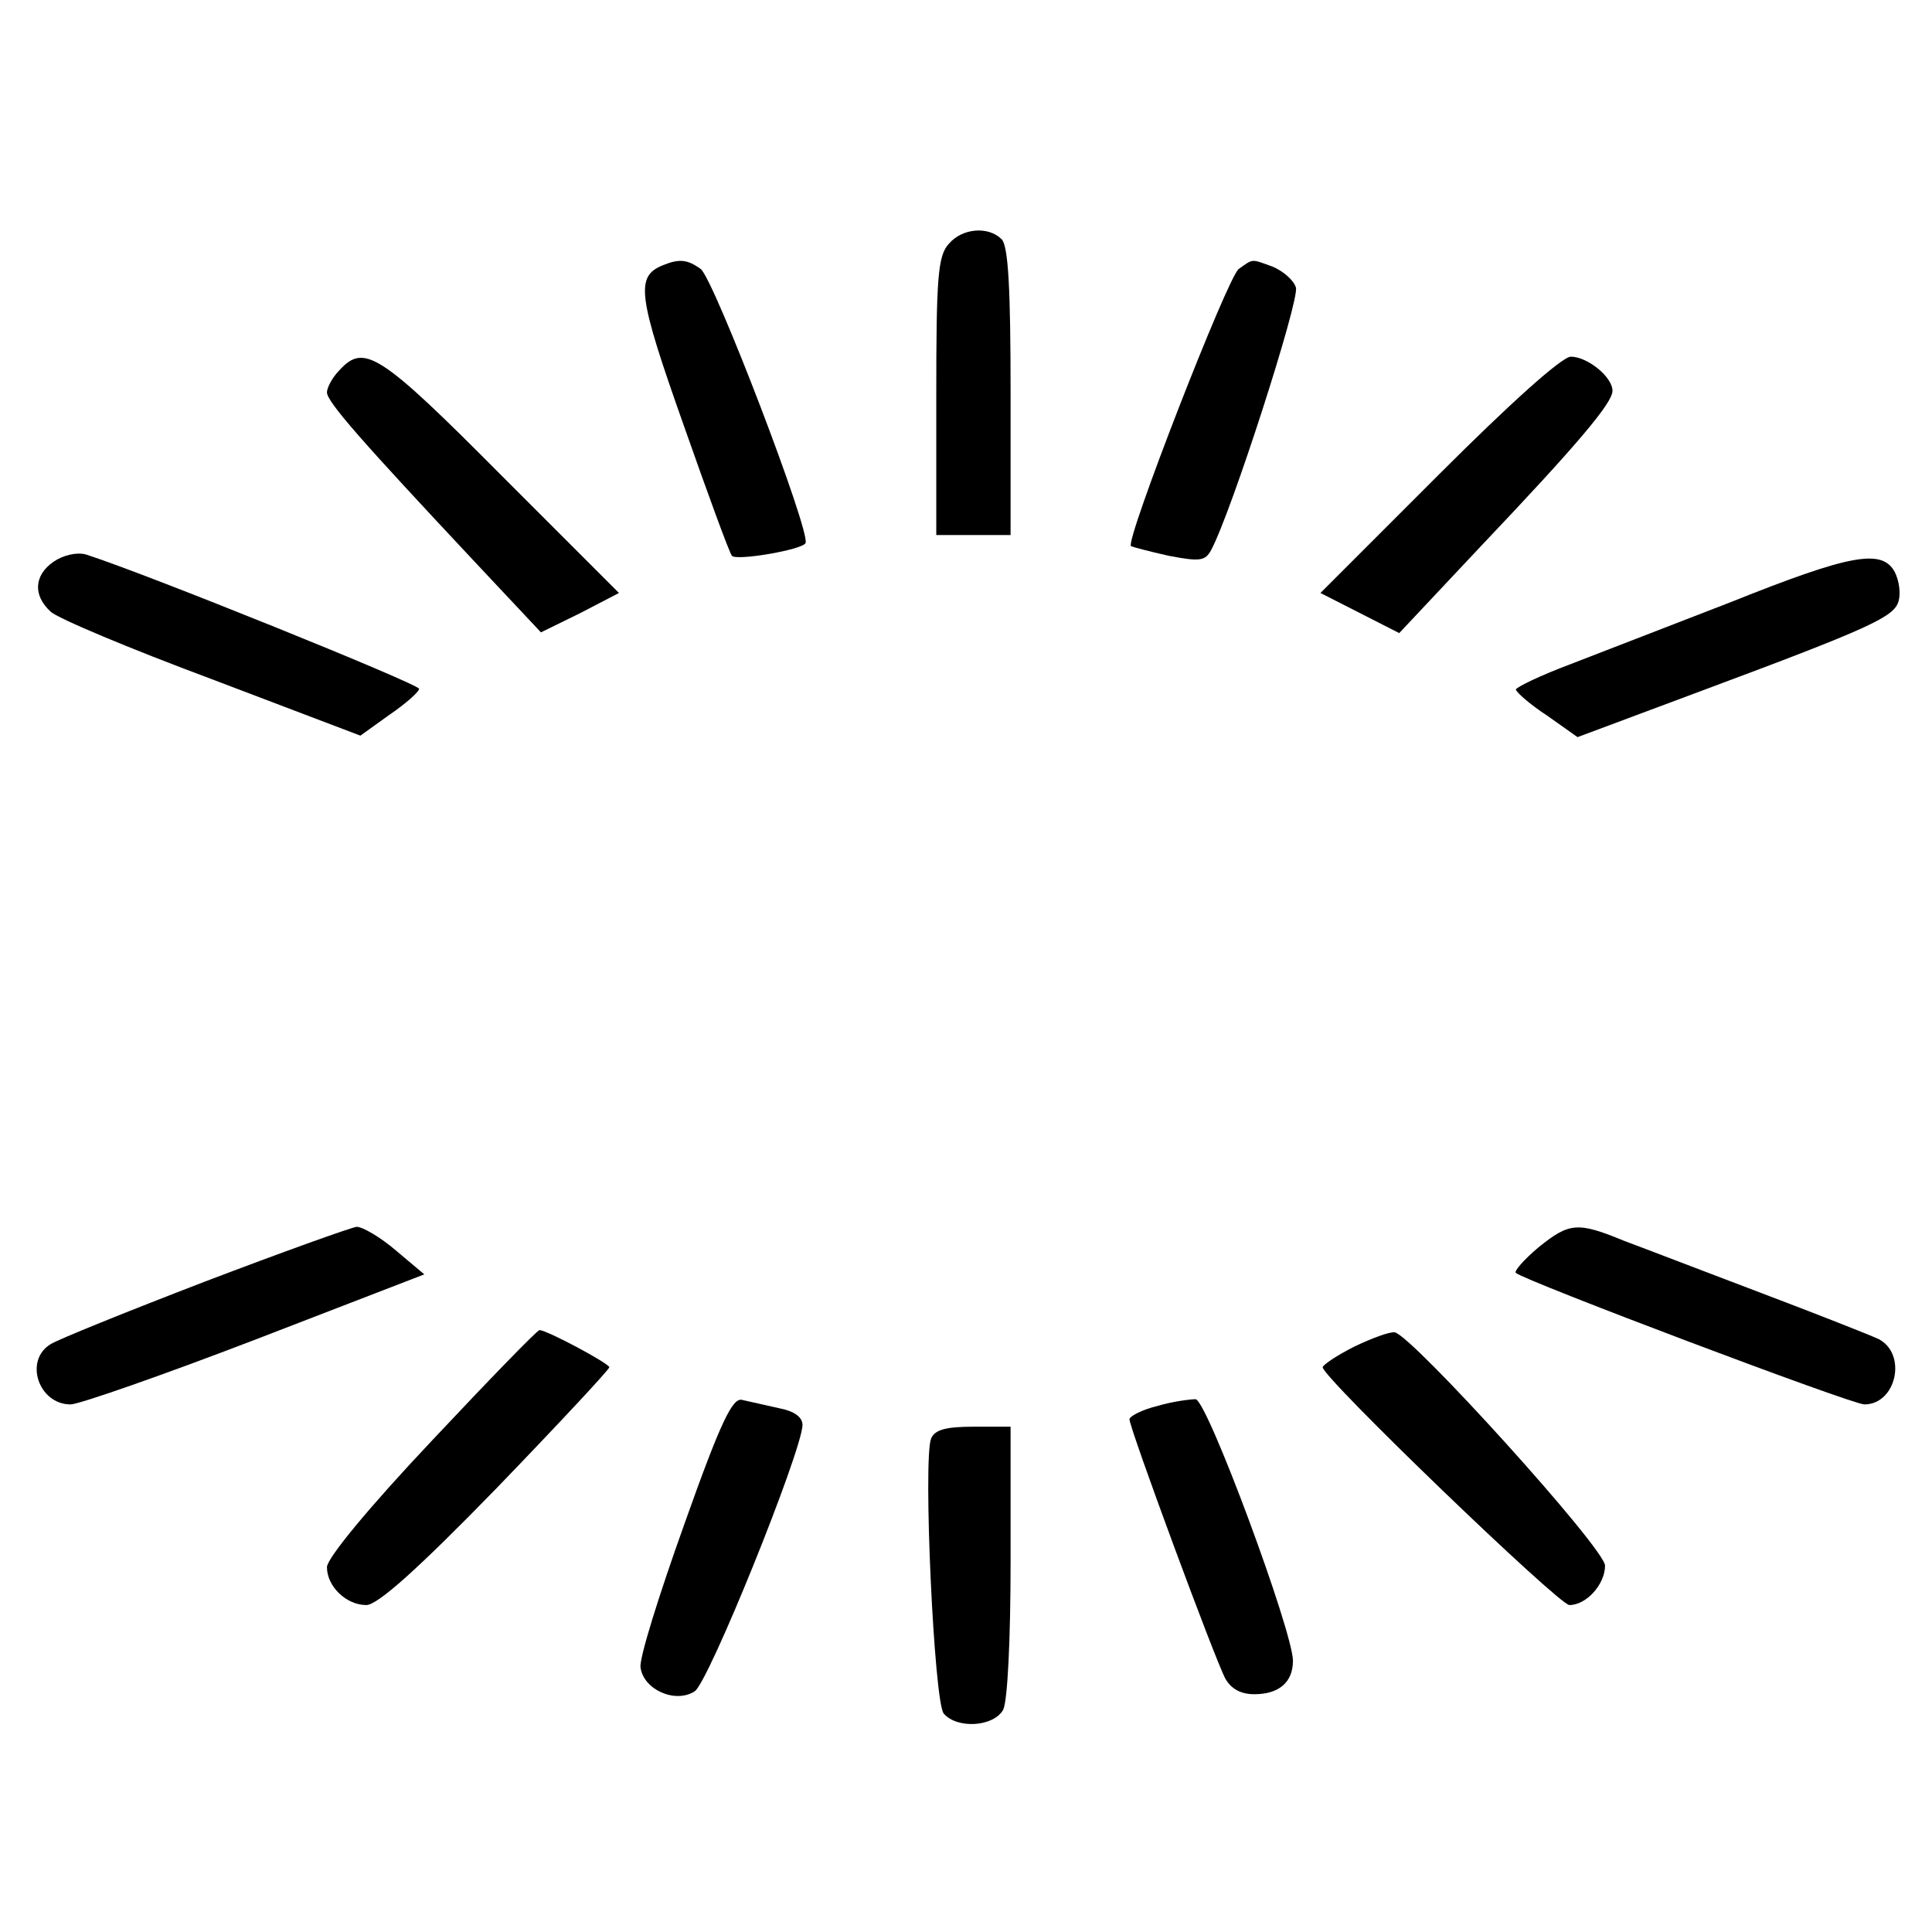 <?xml version="1.0" standalone="no"?>
<!DOCTYPE svg PUBLIC "-//W3C//DTD SVG 20010904//EN"
 "http://www.w3.org/TR/2001/REC-SVG-20010904/DTD/svg10.dtd">
<svg version="1.0" xmlns="http://www.w3.org/2000/svg"
 width="260pt" height="260pt" viewBox="0 0 260 260"
 preserveAspectRatio="xMidYMid meet">
<g transform="translate(0,260) scale(0.1,-0.1)"
fill="#000000" stroke="none">
<path d="M1277 2272 c-15 -16 -17 -46 -17 -205 l0 -187 50 0 50 0 0 193 c0
137 -3 196 -12 205 -18 18 -53 15 -71 -6z"/>
<path d="M892 2243 c-37 -15 -34 -40 28 -215 33 -94 62 -173 65 -176 6 -7 94
8 99 17 8 13 -123 355 -141 369 -18 13 -29 14 -51 5z"/>
<path d="M1667 2238 c-15 -11 -153 -366 -145 -373 2 -1 24 -7 51 -13 42 -8 49
-7 57 8 27 50 119 336 114 353 -3 10 -17 22 -31 28 -30 11 -26 11 -46 -3z"/>
<path d="M457 2102 c-10 -10 -17 -24 -17 -30 0 -13 49 -68 196 -225 l92 -98
53 26 52 27 -159 159 c-163 164 -184 177 -217 141z"/>
<path d="M1936 1961 l-159 -159 53 -27 53 -27 109 116 c133 140 178 194 178
210 0 19 -34 46 -56 46 -12 0 -82 -63 -178 -159z"/>
<path d="M72 1844 c-26 -18 -28 -45 -4 -67 9 -9 107 -50 217 -91 l200 -76 39
28 c22 15 40 31 40 35 1 6 -370 156 -449 181 -12 3 -30 -1 -43 -10z"/>
<path d="M2330 1790 c-80 -31 -178 -69 -217 -84 -40 -15 -73 -31 -73 -34 1 -4
19 -20 42 -35 l41 -29 166 62 c231 86 260 100 266 121 3 10 1 27 -5 39 -17 32
-60 24 -220 -40z"/>
<path d="M275 875 c-104 -40 -198 -78 -207 -84 -36 -22 -16 -81 27 -81 11 0
123 39 248 87 l228 88 -38 32 c-21 18 -45 32 -53 32 -8 -1 -100 -34 -205 -74z"/>
<path d="M2070 921 c-19 -16 -33 -32 -30 -34 10 -10 452 -177 469 -177 43 0
58 68 19 88 -13 6 -84 34 -158 62 -74 28 -157 60 -184 70 -63 26 -74 25 -116
-9z"/>
<path d="M581 661 c-84 -89 -141 -158 -141 -170 0 -26 26 -51 53 -51 15 0 69
48 175 157 83 86 152 160 152 163 0 5 -84 50 -94 50 -3 0 -68 -67 -145 -149z"/>
<path d="M1823 788 c-24 -12 -43 -25 -43 -28 0 -14 318 -320 332 -320 23 0 48
28 48 53 0 23 -260 310 -283 314 -7 1 -31 -8 -54 -19z"/>
<path d="M921 549 c-34 -95 -61 -181 -59 -193 4 -30 47 -49 73 -32 19 13 143
320 145 358 0 11 -11 19 -32 23 -18 4 -40 9 -49 11 -13 4 -29 -29 -78 -167z"/>
<path d="M1558 708 c-21 -5 -38 -14 -38 -18 0 -12 115 -323 129 -349 8 -14 21
-21 39 -21 33 0 52 16 52 45 0 39 -115 350 -131 352 -7 0 -31 -3 -51 -9z"/>
<path d="M1253 664 c-11 -29 4 -354 17 -370 18 -21 67 -18 80 5 6 12 10 95 10
200 l0 181 -50 0 c-37 0 -52 -4 -57 -16z"/>
</g>
</svg>
